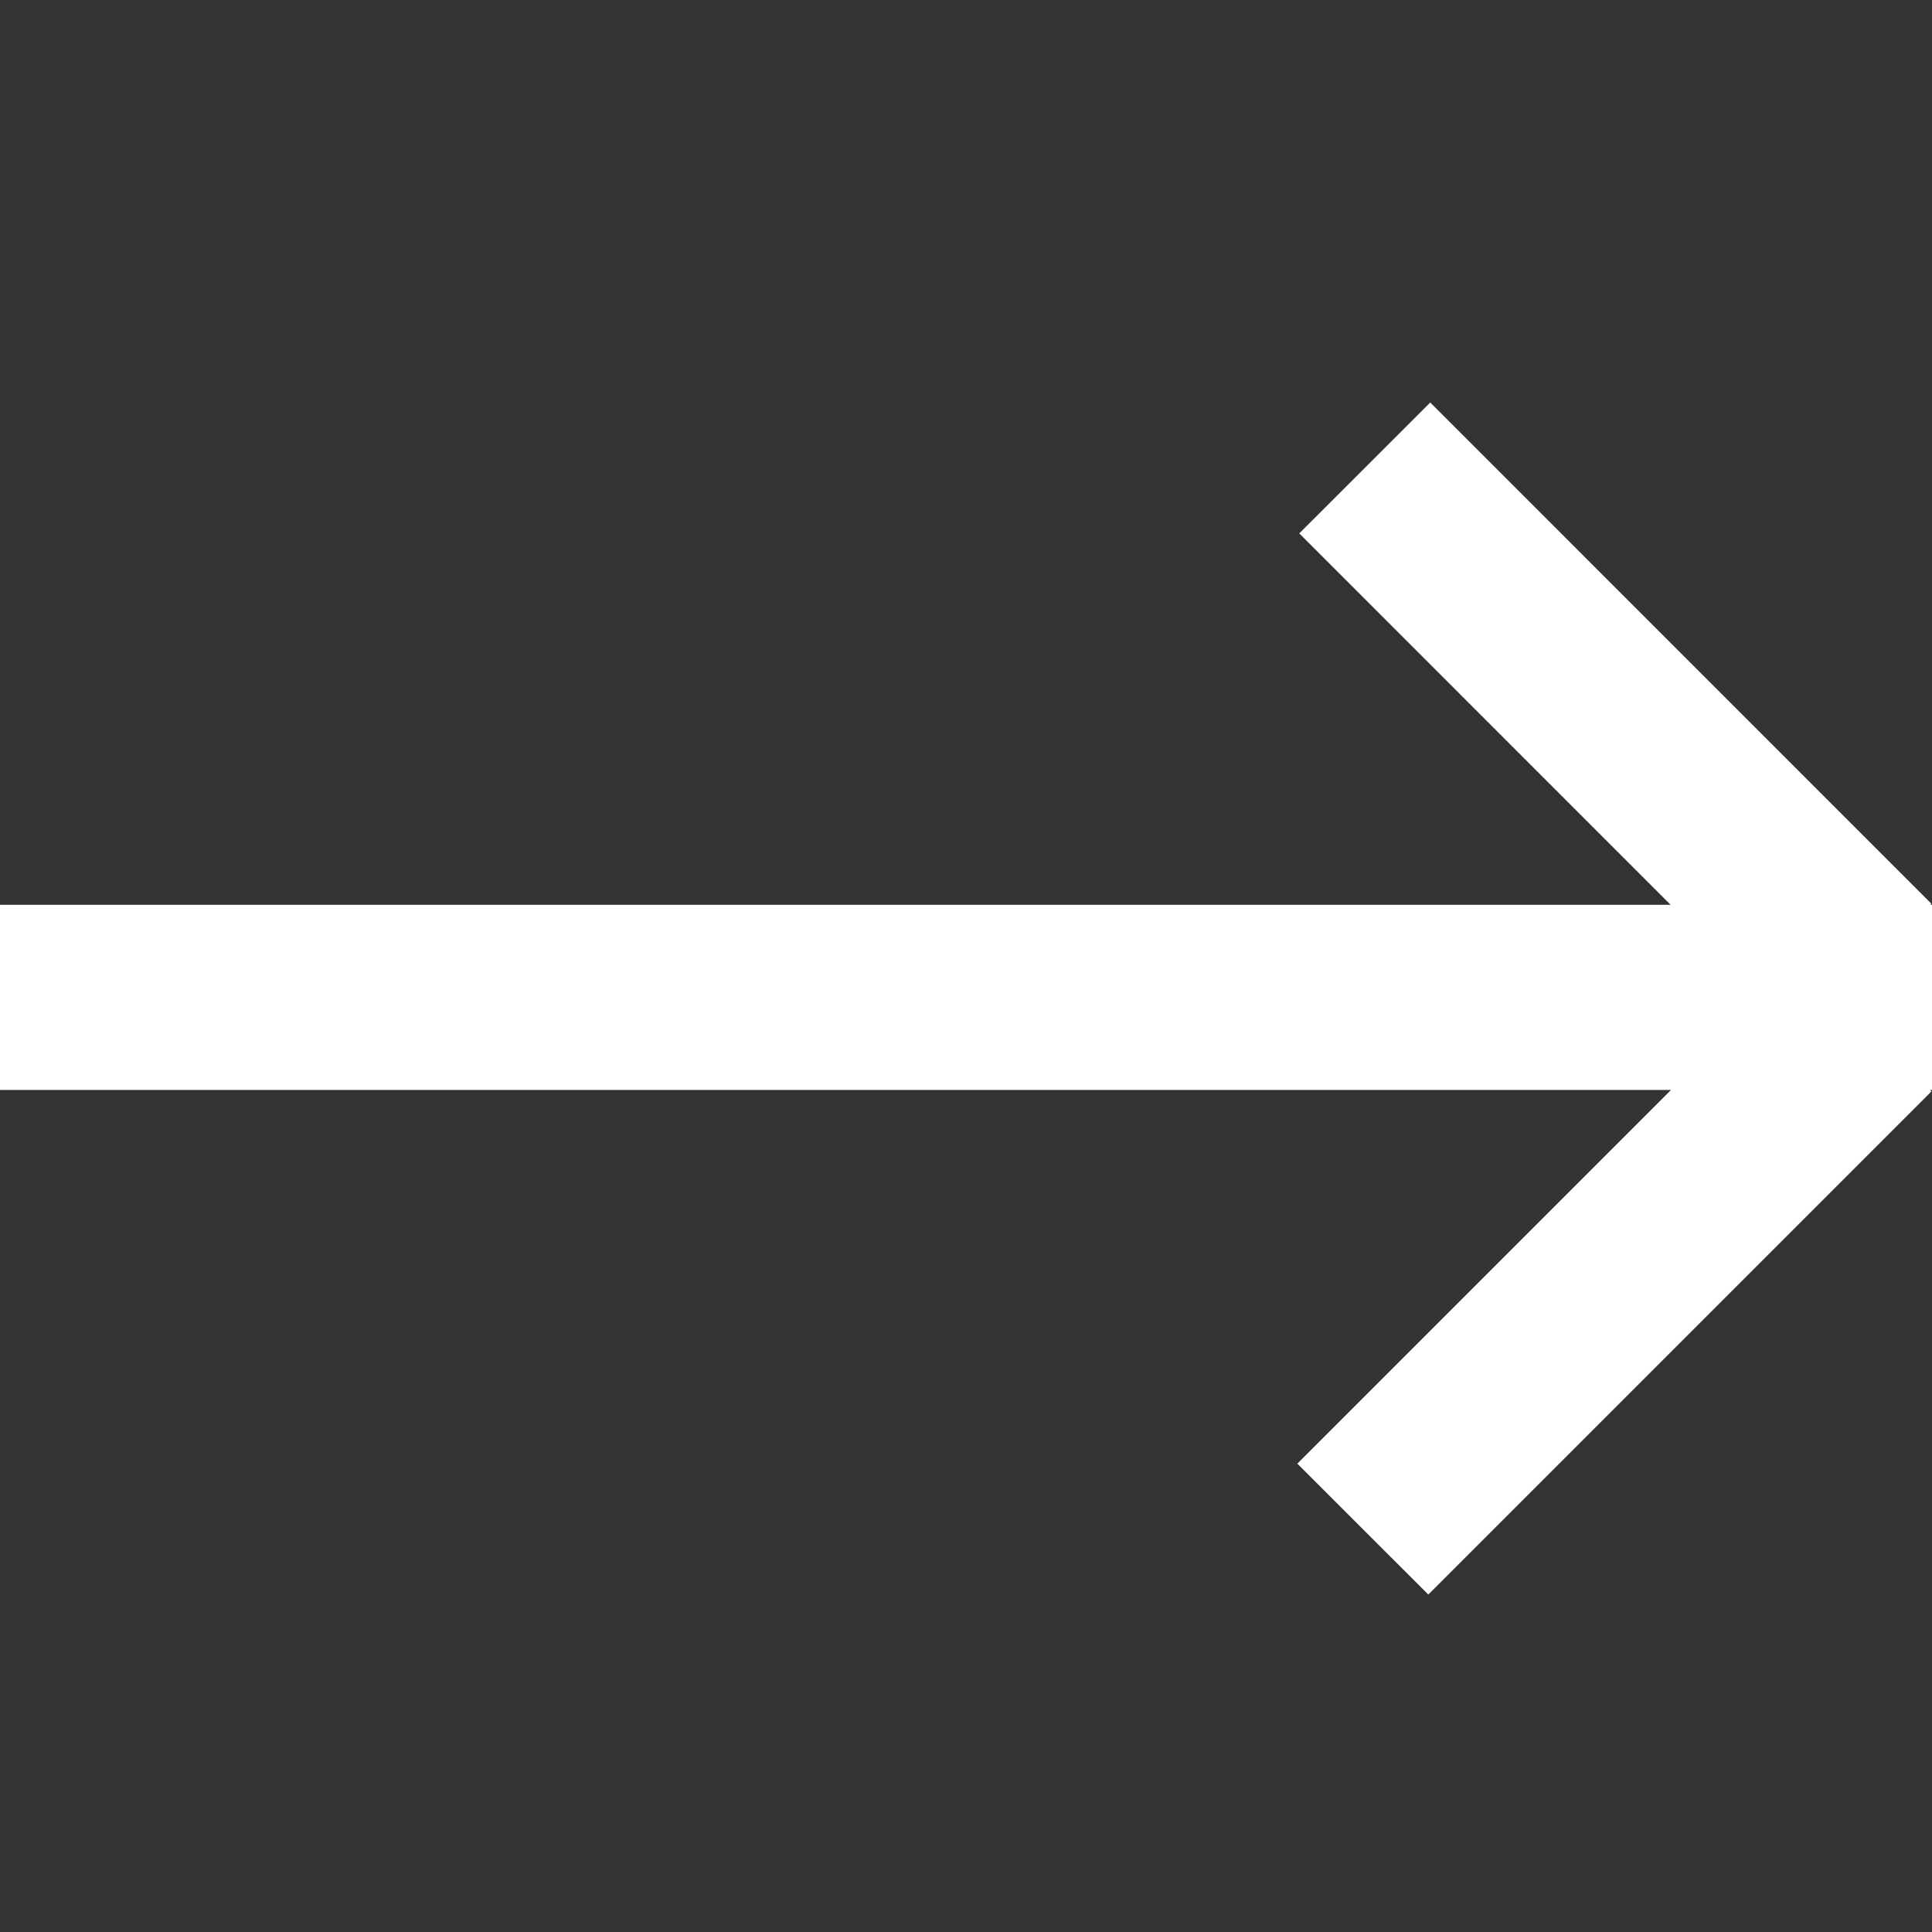 <?xml version="1.0" encoding="UTF-8"?>
<svg width="24px" height="24px" viewBox="0 0 24 24" version="1.1" xmlns="http://www.w3.org/2000/svg" xmlns:xlink="http://www.w3.org/1999/xlink">
    <rect x="0" y="0" width="24" height="24" fill="#333333" stroke="none"/>
    <!-- Generator: Sketch 52.5 (67469) - http://www.bohemiancoding.com/sketch -->
    <title>ic-arrow-big-right</title>
    <desc>Created with Sketch.</desc>
    <g id="ic-arrow-big-right" stroke="none" stroke-width="1" fill="none" fill-rule="evenodd">
        <g>
            <g>
                <rect id="bounding-box" fill-rule="nonzero" x="0" y="0" width="24" height="24"></rect>
                <polygon id="Path" fill="#FFFFFF" fill-rule="nonzero" points="24 11.24 23.98 11.24 23.993 11.227 17.767 5 16.14 6.626 20.753 11.24 0 11.24 0 13.54 20.758 13.54 16.116 18.182 17.743 19.808 23.993 13.558 23.975 13.54 24 13.54"></polygon>
            </g>
        </g>
    </g>
</svg>